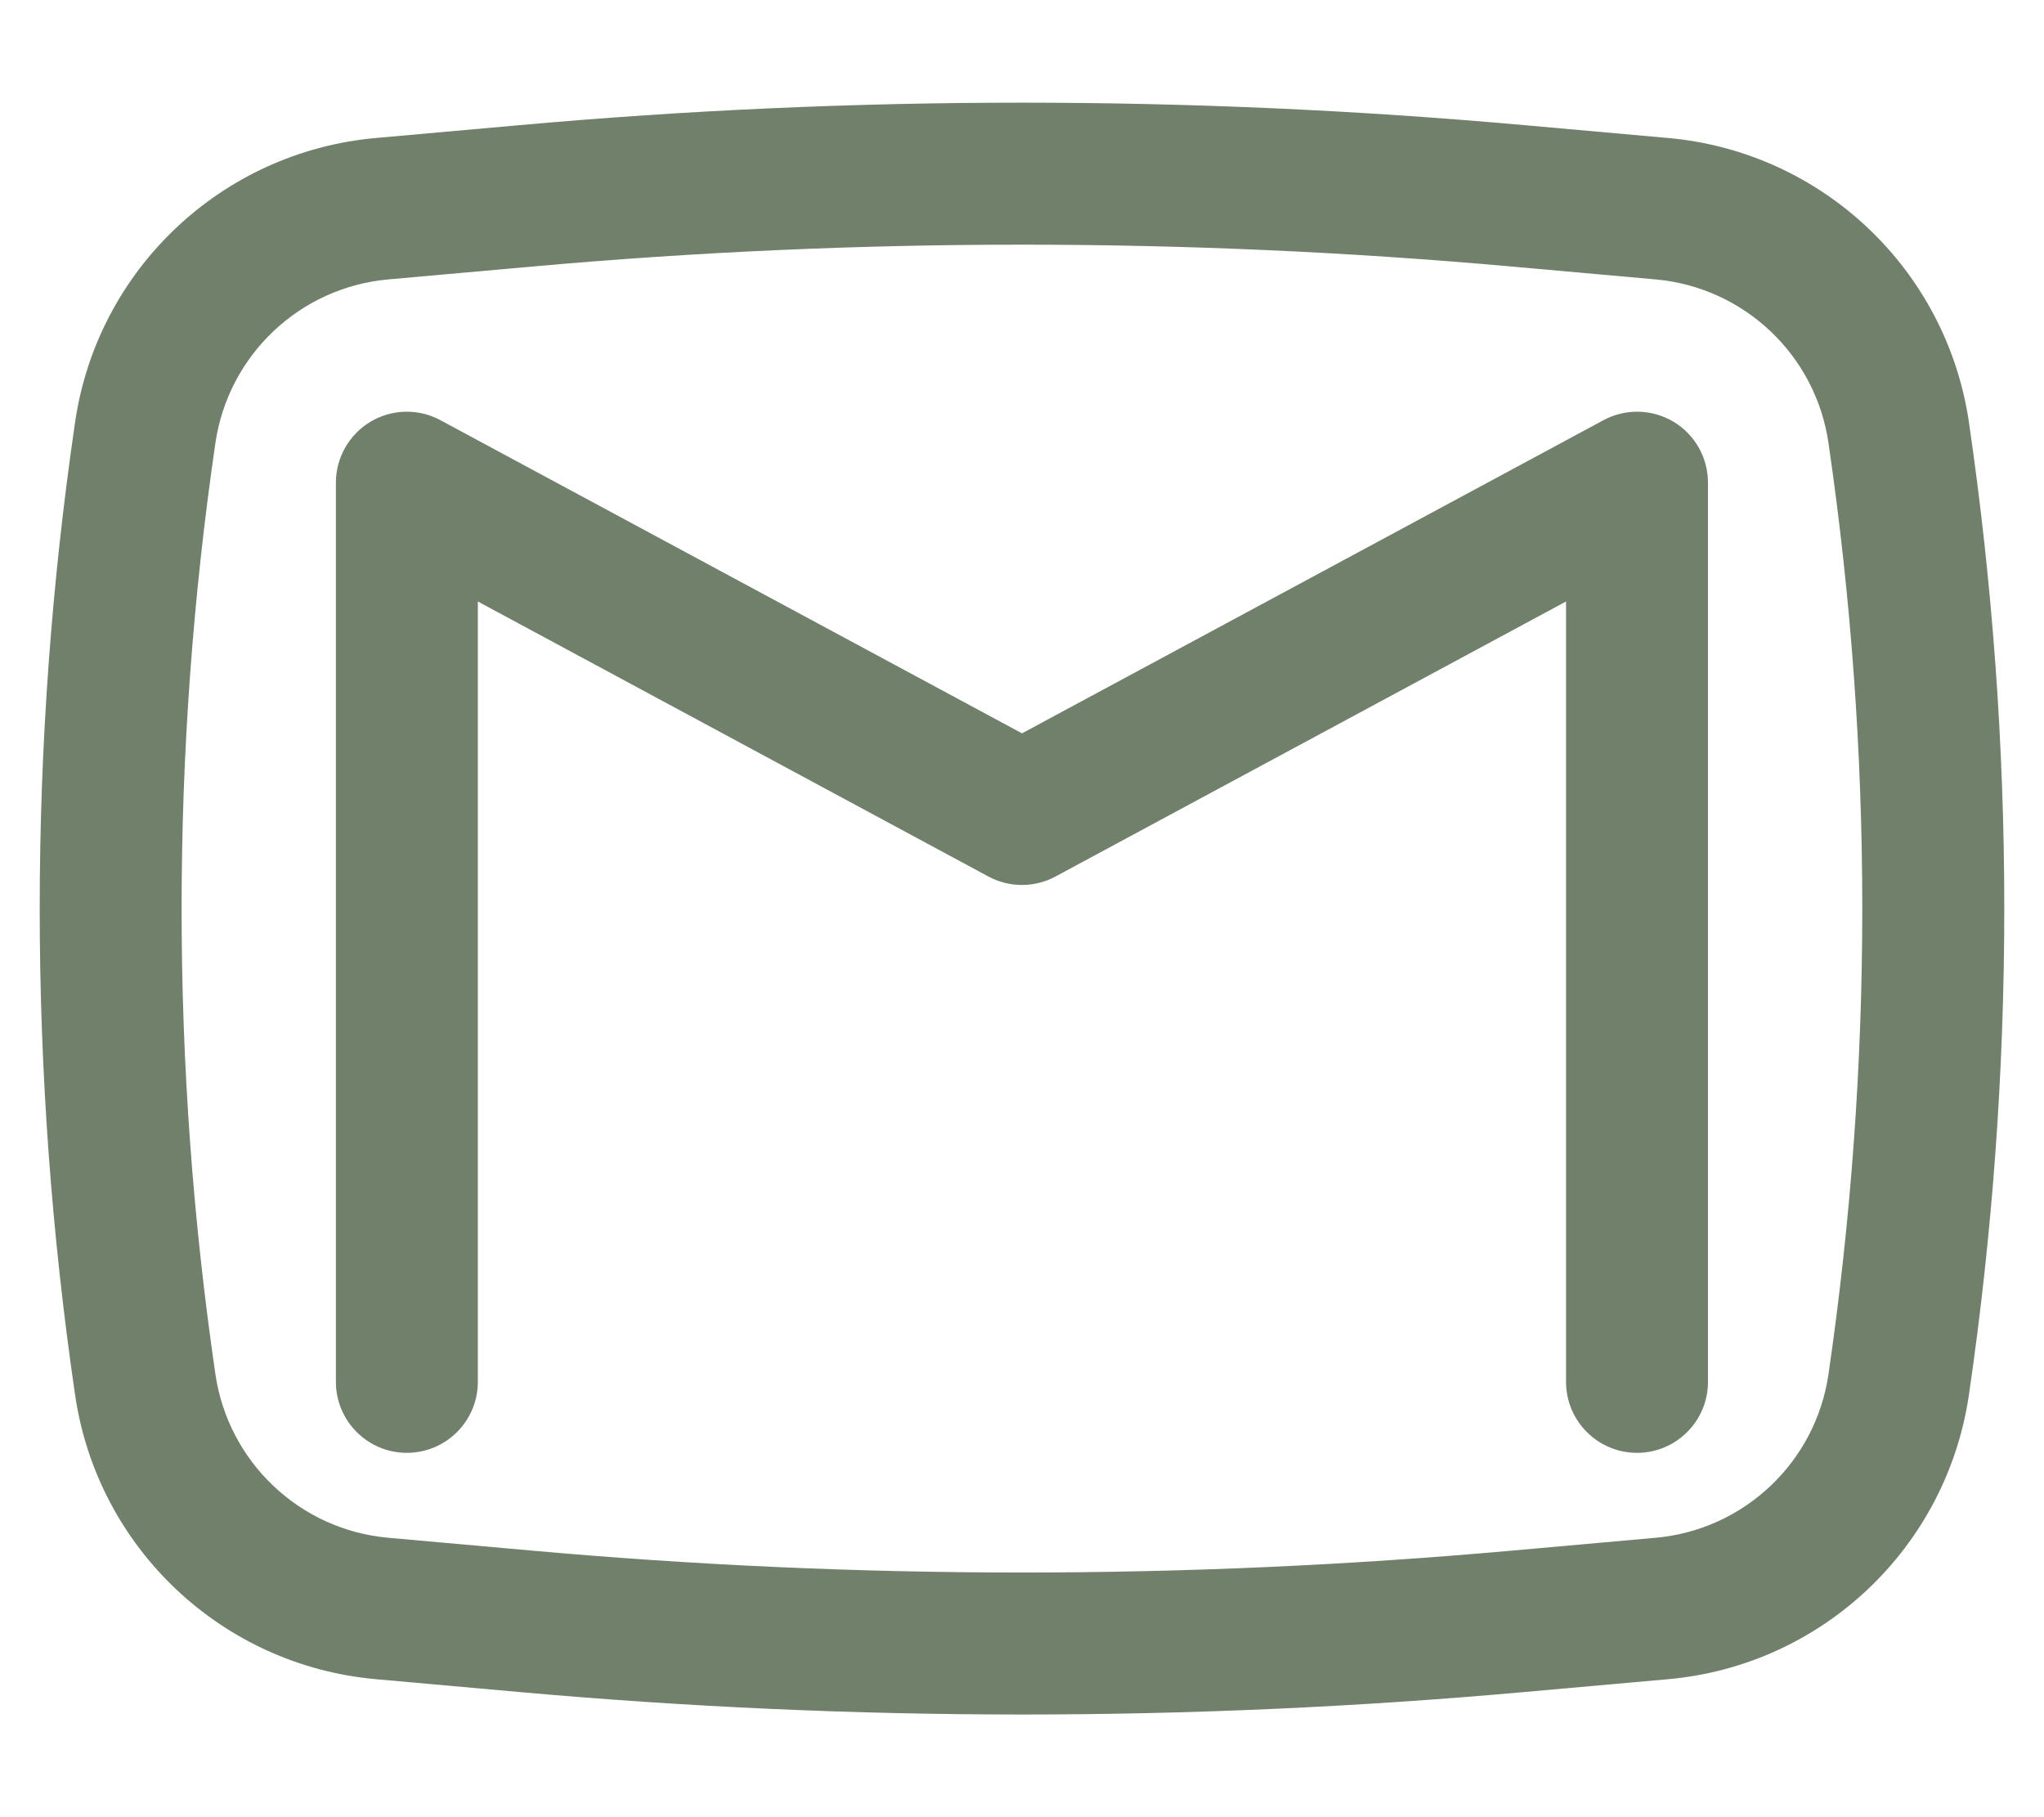 <?xml version="1.0" encoding="UTF-8"?>
<svg xmlns="http://www.w3.org/2000/svg" xmlns:xlink="http://www.w3.org/1999/xlink" width="18px" height="16px" viewBox="0 0 18 16" version="1.1">
  <title>Gmail</title>
  <g id="Mockup" stroke="none" stroke-width="1" fill="none" fill-rule="evenodd">
    <g id="inici" transform="translate(-198, -4210)" fill="#71806B">
      <g id="FOOTER" transform="translate(0, 4125)">
        <g id="Group" transform="translate(197, 83)">
          <g id="Gmail" transform="translate(0.833, 2.5)">
            <path d="M4.046,3.2 C3.853,3.095 3.618,3.101 3.43,3.213 C3.241,3.326 3.125,3.53 3.125,3.75 L3.125,11.667 C3.125,12.012 3.405,12.292 3.75,12.292 C4.095,12.292 4.375,12.012 4.375,11.667 L4.375,4.796 L8.87,7.217 C9.055,7.317 9.278,7.317 9.463,7.217 L13.958,4.796 L13.958,11.667 C13.958,12.012 14.238,12.292 14.583,12.292 C14.928,12.292 15.208,12.012 15.208,11.667 L15.208,3.75 C15.208,3.53 15.093,3.326 14.904,3.213 C14.715,3.101 14.481,3.095 14.287,3.2 L9.167,5.957 L4.046,3.2 Z" id="Path" fill-rule="nonzero"></path>
            <path d="M13.592,0.602 C10.648,0.338 7.686,0.338 4.741,0.602 L3.477,0.715 C2.12,0.836 1.024,1.872 0.828,3.219 C0.413,6.058 0.413,8.942 0.828,11.78 C1.024,13.128 2.12,14.164 3.477,14.285 L4.741,14.398 C7.686,14.662 10.648,14.662 13.592,14.398 L14.857,14.285 C16.213,14.164 17.309,13.128 17.506,11.78 C17.921,8.942 17.921,6.058 17.506,3.219 C17.309,1.872 16.213,0.836 14.857,0.715 L13.592,0.602 Z M4.853,1.847 C7.723,1.59 10.61,1.59 13.481,1.847 L14.745,1.96 C15.525,2.029 16.156,2.625 16.269,3.4 C16.666,6.119 16.666,8.881 16.269,11.6 C16.156,12.375 15.525,12.971 14.745,13.04 L13.481,13.153 C10.61,13.41 7.723,13.41 4.853,13.153 L3.588,13.04 C2.808,12.971 2.178,12.375 2.064,11.6 C1.667,8.881 1.667,6.119 2.064,3.4 C2.178,2.625 2.808,2.029 3.588,1.96 L4.853,1.847 Z" id="Shape"></path>
          </g>
        </g>
      </g>
    </g>
  </g>
</svg>
